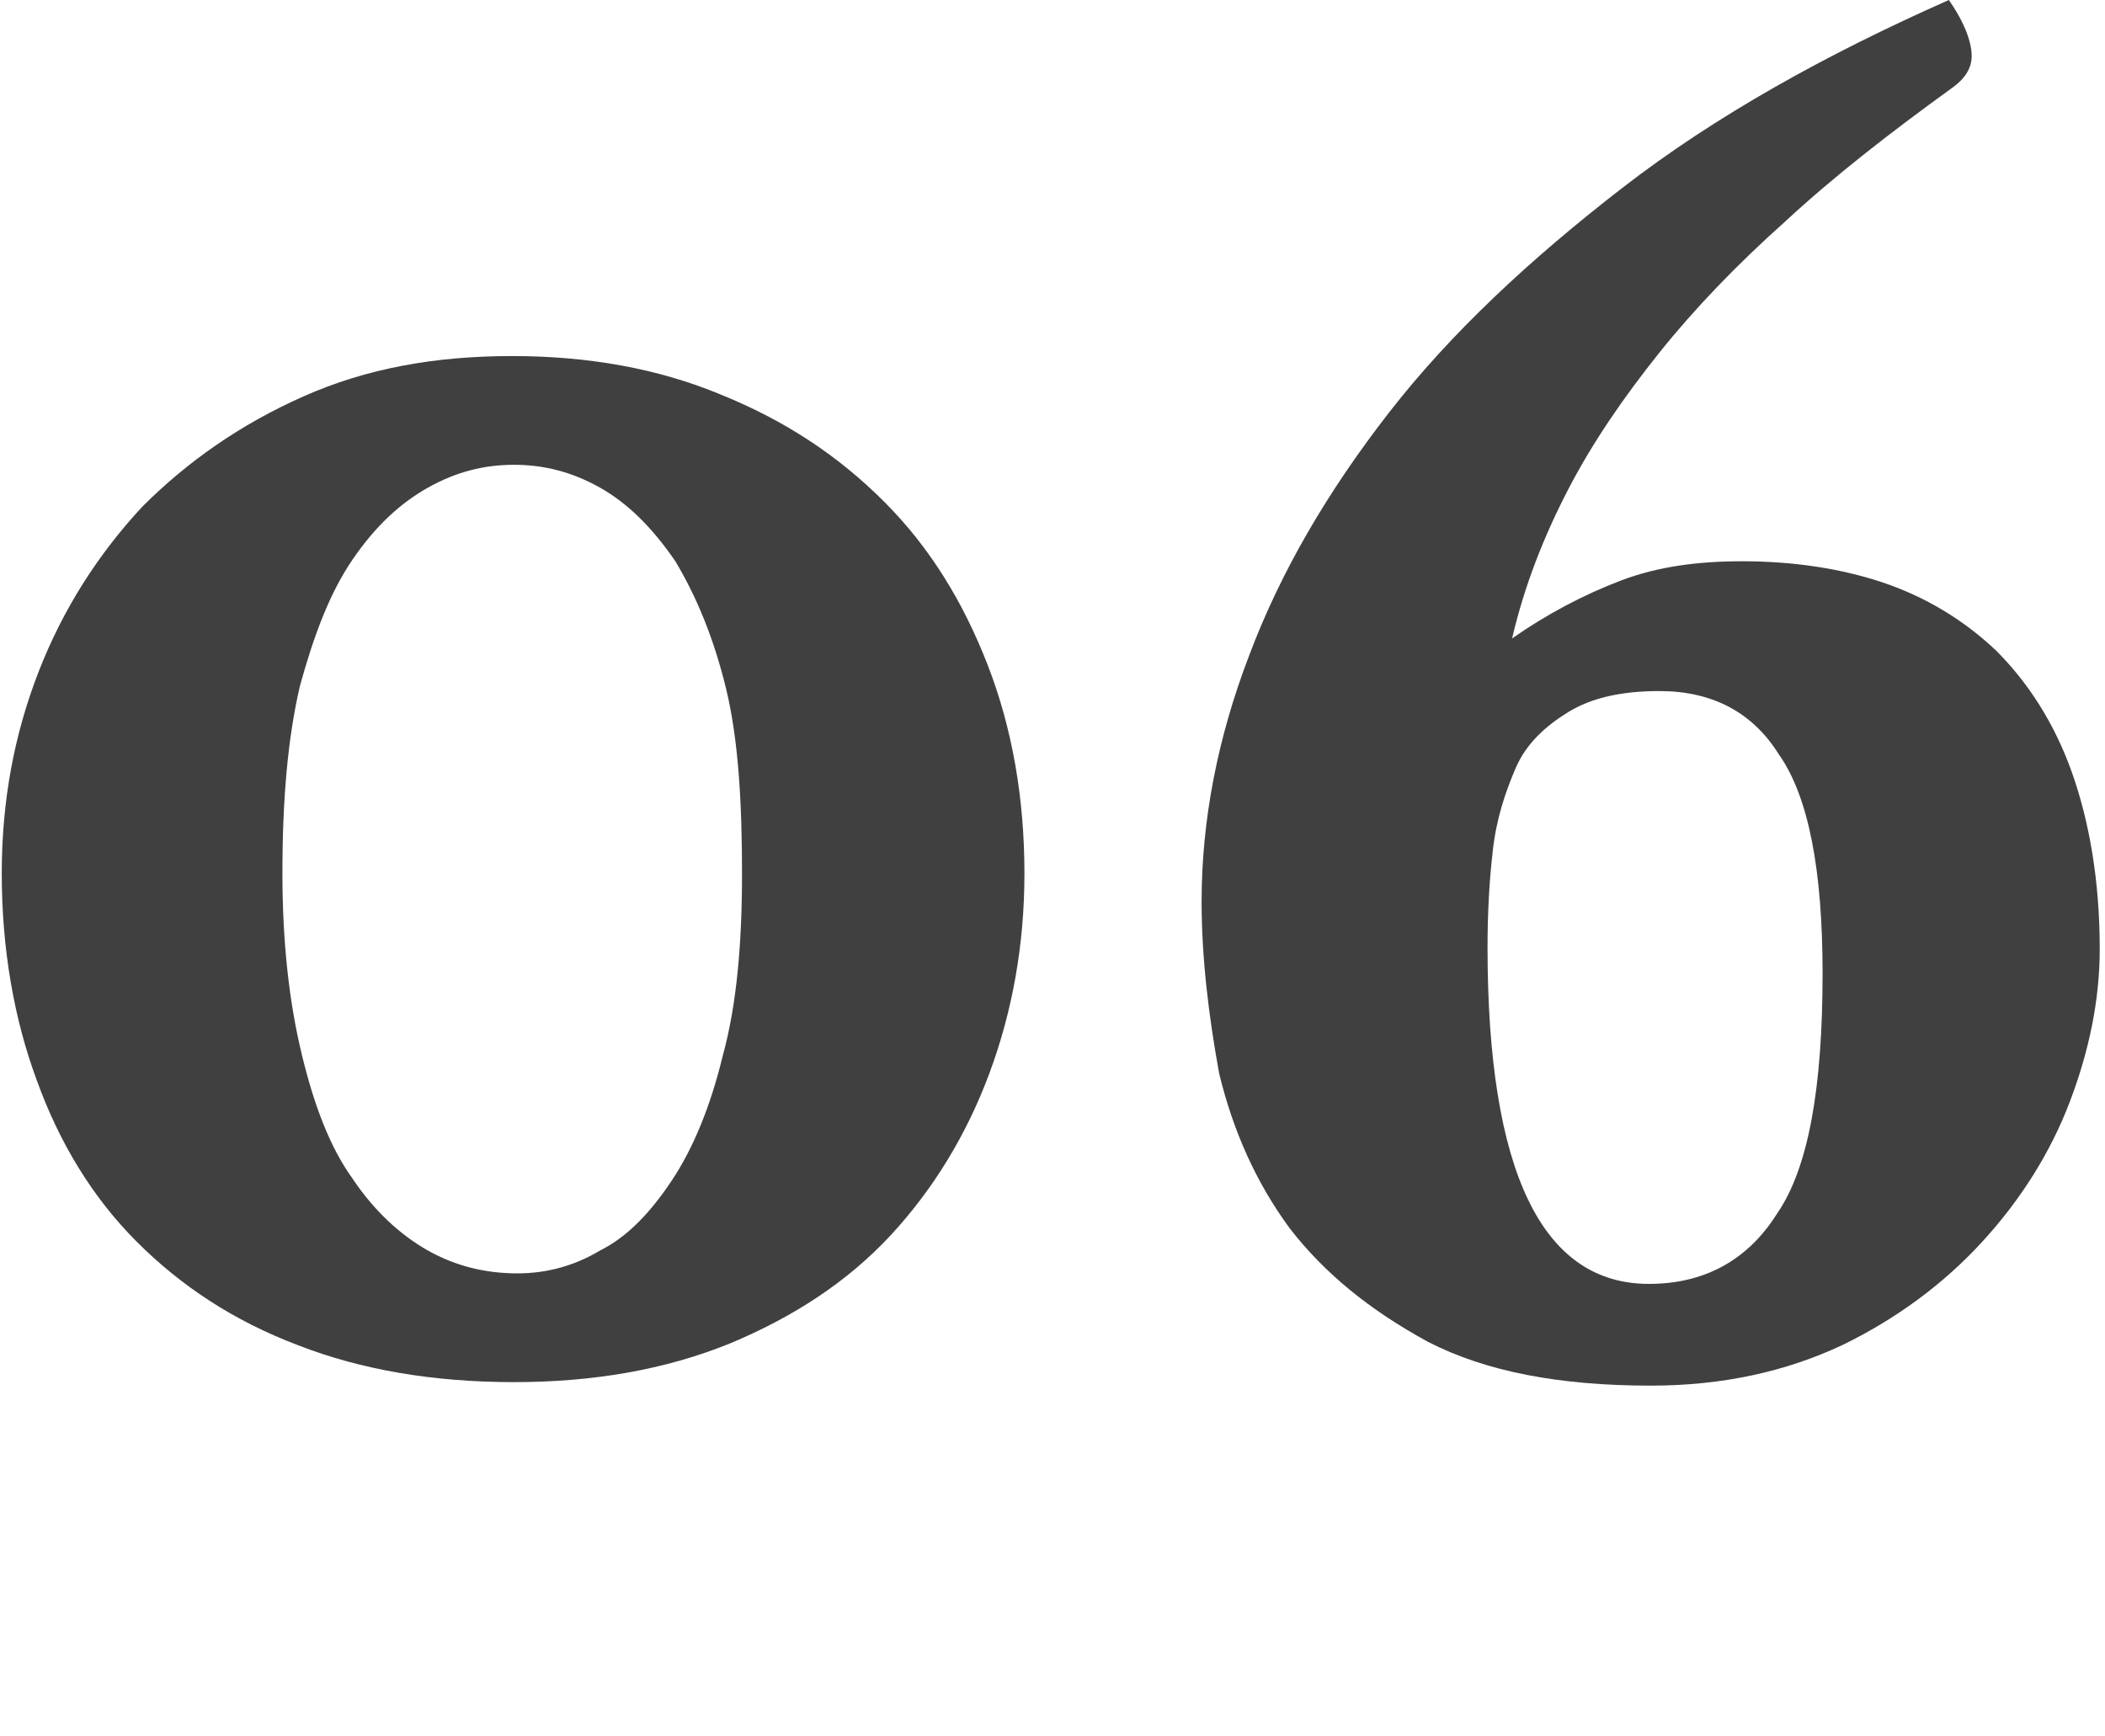 <?xml version="1.0" encoding="utf-8"?>
<!-- Generator: Adobe Illustrator 23.0.2, SVG Export Plug-In . SVG Version: 6.00 Build 0)  -->
<svg version="1.1" id="number" xmlns="http://www.w3.org/2000/svg" xmlns:xlink="http://www.w3.org/1999/xlink" x="0px" y="0px"
	 viewBox="0 0 12 9.9" style="enable-background:new 0 0 12 9.9;" xml:space="preserve">
<style type="text/css">
	.st0{fill:#404040;}
</style>
<g id="_x30_6">
	<path class="st0" d="M2.93,7.88c-0.46,0-0.87-0.07-1.23-0.21C1.33,7.53,1.03,7.33,0.78,7.08S0.34,6.52,0.21,6.16
		c-0.13-0.35-0.2-0.75-0.2-1.18c0-0.41,0.07-0.79,0.21-1.15c0.14-0.36,0.34-0.67,0.59-0.94c0.26-0.26,0.56-0.47,0.92-0.63
		c0.36-0.16,0.75-0.23,1.19-0.23c0.43,0,0.83,0.07,1.19,0.22C4.48,2.4,4.78,2.6,5.04,2.86c0.26,0.26,0.45,0.57,0.59,0.93
		c0.14,0.36,0.21,0.76,0.21,1.19c0,0.41-0.07,0.79-0.2,1.14C5.51,6.47,5.32,6.78,5.08,7.04C4.83,7.31,4.52,7.51,4.16,7.66
		C3.79,7.81,3.38,7.88,2.93,7.88z M1.61,4.98c0,0.4,0.04,0.74,0.11,1.03C1.79,6.3,1.88,6.54,2.01,6.72C2.13,6.9,2.28,7.04,2.44,7.13
		C2.6,7.22,2.77,7.26,2.95,7.26c0.16,0,0.32-0.04,0.47-0.13c0.16-0.08,0.29-0.22,0.41-0.4c0.12-0.18,0.22-0.42,0.29-0.71
		c0.08-0.29,0.11-0.64,0.11-1.04S4.21,4.22,4.14,3.93C4.07,3.64,3.97,3.4,3.85,3.2C3.72,3.01,3.58,2.87,3.42,2.78
		S3.1,2.65,2.93,2.65c-0.17,0-0.33,0.04-0.49,0.13c-0.16,0.09-0.3,0.22-0.43,0.41C1.88,3.38,1.79,3.62,1.71,3.91
		C1.64,4.21,1.61,4.56,1.61,4.98z"/>
	<path class="st0" d="M8.62,3.64c0.2-0.14,0.41-0.25,0.62-0.33s0.44-0.11,0.69-0.11c0.29,0,0.56,0.04,0.8,0.12s0.46,0.21,0.65,0.39
		c0.18,0.18,0.33,0.41,0.43,0.69c0.1,0.28,0.16,0.62,0.16,1.01c0,0.29-0.06,0.58-0.17,0.87c-0.11,0.29-0.28,0.56-0.5,0.8
		s-0.49,0.44-0.8,0.59c-0.32,0.15-0.68,0.23-1.09,0.23c-0.52,0-0.94-0.08-1.27-0.25C7.81,7.47,7.55,7.26,7.35,7
		c-0.19-0.26-0.32-0.55-0.4-0.88C6.89,5.79,6.85,5.46,6.85,5.14c0-0.46,0.09-0.93,0.27-1.4C7.3,3.26,7.57,2.8,7.92,2.35
		s0.8-0.87,1.33-1.28S10.41,0.31,11.11,0c0.09,0.13,0.13,0.24,0.13,0.32c0,0.07-0.04,0.13-0.11,0.18c-0.36,0.26-0.68,0.51-0.95,0.76
		c-0.28,0.25-0.52,0.5-0.72,0.75c-0.2,0.25-0.38,0.51-0.52,0.78C8.8,3.06,8.69,3.34,8.62,3.64z M9.46,3.94
		c-0.22,0-0.39,0.04-0.52,0.12S8.7,4.24,8.64,4.38C8.58,4.52,8.53,4.67,8.51,4.85C8.49,5.02,8.48,5.21,8.48,5.4
		c0,1.28,0.31,1.92,0.92,1.92c0.31,0,0.56-0.13,0.73-0.4c0.18-0.26,0.26-0.72,0.26-1.37c0-0.59-0.08-1.01-0.25-1.25
		C9.99,4.06,9.76,3.94,9.46,3.94z"/>
</g>
</svg>
